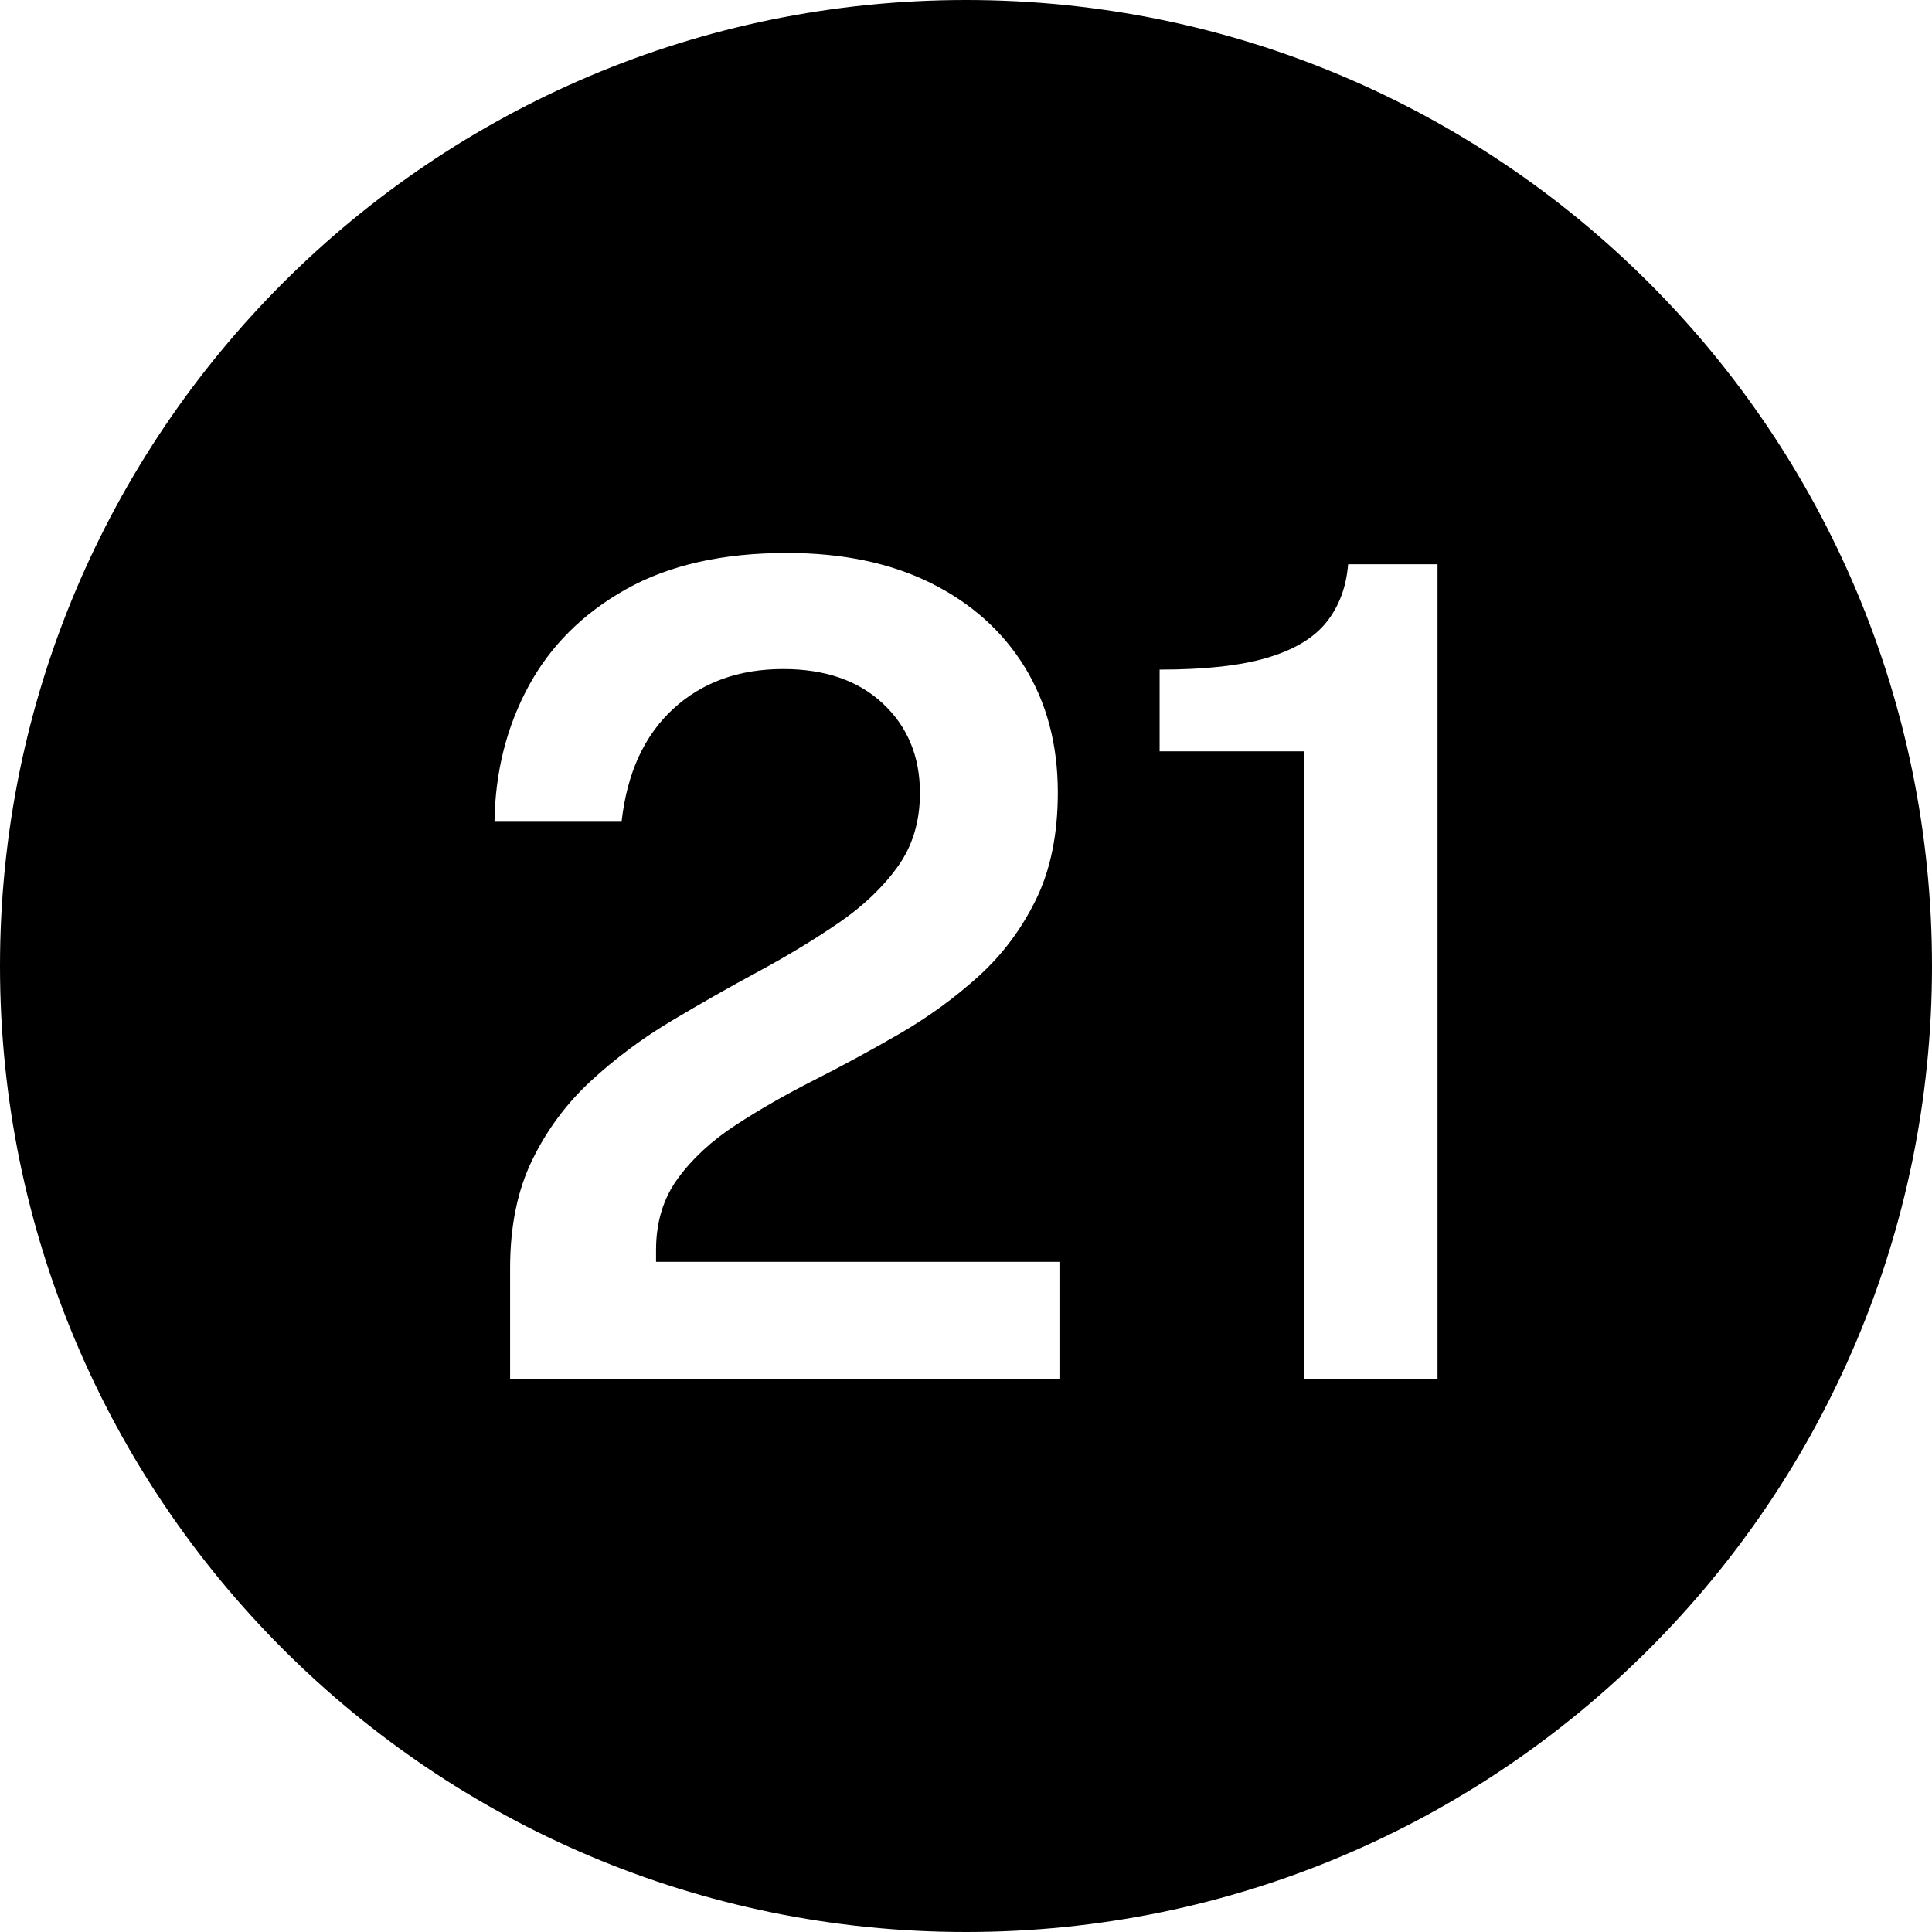 <?xml version="1.0" encoding="UTF-8"?><svg xmlns="http://www.w3.org/2000/svg" xmlns:xlink="http://www.w3.org/1999/xlink" data-name="Layer 1" height="600.0" preserveAspectRatio="xMidYMid meet" version="1.0" viewBox="0.0 0.0 600.0 600.0" width="600.0" zoomAndPan="magnify"><g id="change1_1"><path d="M300,0C134.315,0,0,134.315,0,300s134.315,300,300,300,300-134.315,300-300S465.685,0,300,0Zm29.021,428.275H158.416v-34.475c0-12.95,2.284-24.12,6.857-33.513,4.571-9.39,10.647-17.588,18.231-24.588,7.582-7,15.916-13.212,25.005-18.637,9.087-5.426,18.119-10.558,27.096-15.4,8.974-4.84,17.253-9.857,24.838-15.05,7.582-5.19,13.687-10.995,18.315-17.413,4.626-6.414,6.941-14.057,6.941-22.925,0-11.314-3.821-20.562-11.458-27.737-7.639-7.175-17.98-10.763-31.027-10.763-13.828,0-25.23,4.143-34.205,12.425-8.977,8.285-14.3,19.95-15.973,35h-39.473c.222-15.399,3.734-29.399,10.537-42,6.8-12.6,16.894-22.662,30.274-30.188,13.381-7.524,30.049-11.287,50.011-11.287,17.283,0,32.198,3.123,44.742,9.362,12.544,6.243,22.246,14.936,29.103,26.075,6.858,11.143,10.287,24.123,10.287,38.938,0,12.95-2.258,24.035-6.774,33.25-4.516,9.218-10.482,17.18-17.897,23.888-7.417,6.71-15.555,12.63-24.42,17.763-8.865,5.135-17.729,9.947-26.594,14.438-8.865,4.492-17.006,9.16-24.42,14-7.417,4.842-13.381,10.354-17.897,16.537-4.516,6.186-6.774,13.593-6.774,22.225v3.676h125.278v36.399Zm117.414,0h-41.48V233.325h-44.826v-25.375c14.16,0,25.395-1.252,33.703-3.762,8.306-2.508,14.384-6.213,18.231-11.113,3.847-4.899,6.047-10.85,6.607-17.85h27.765v253.05Z"/></g></svg>